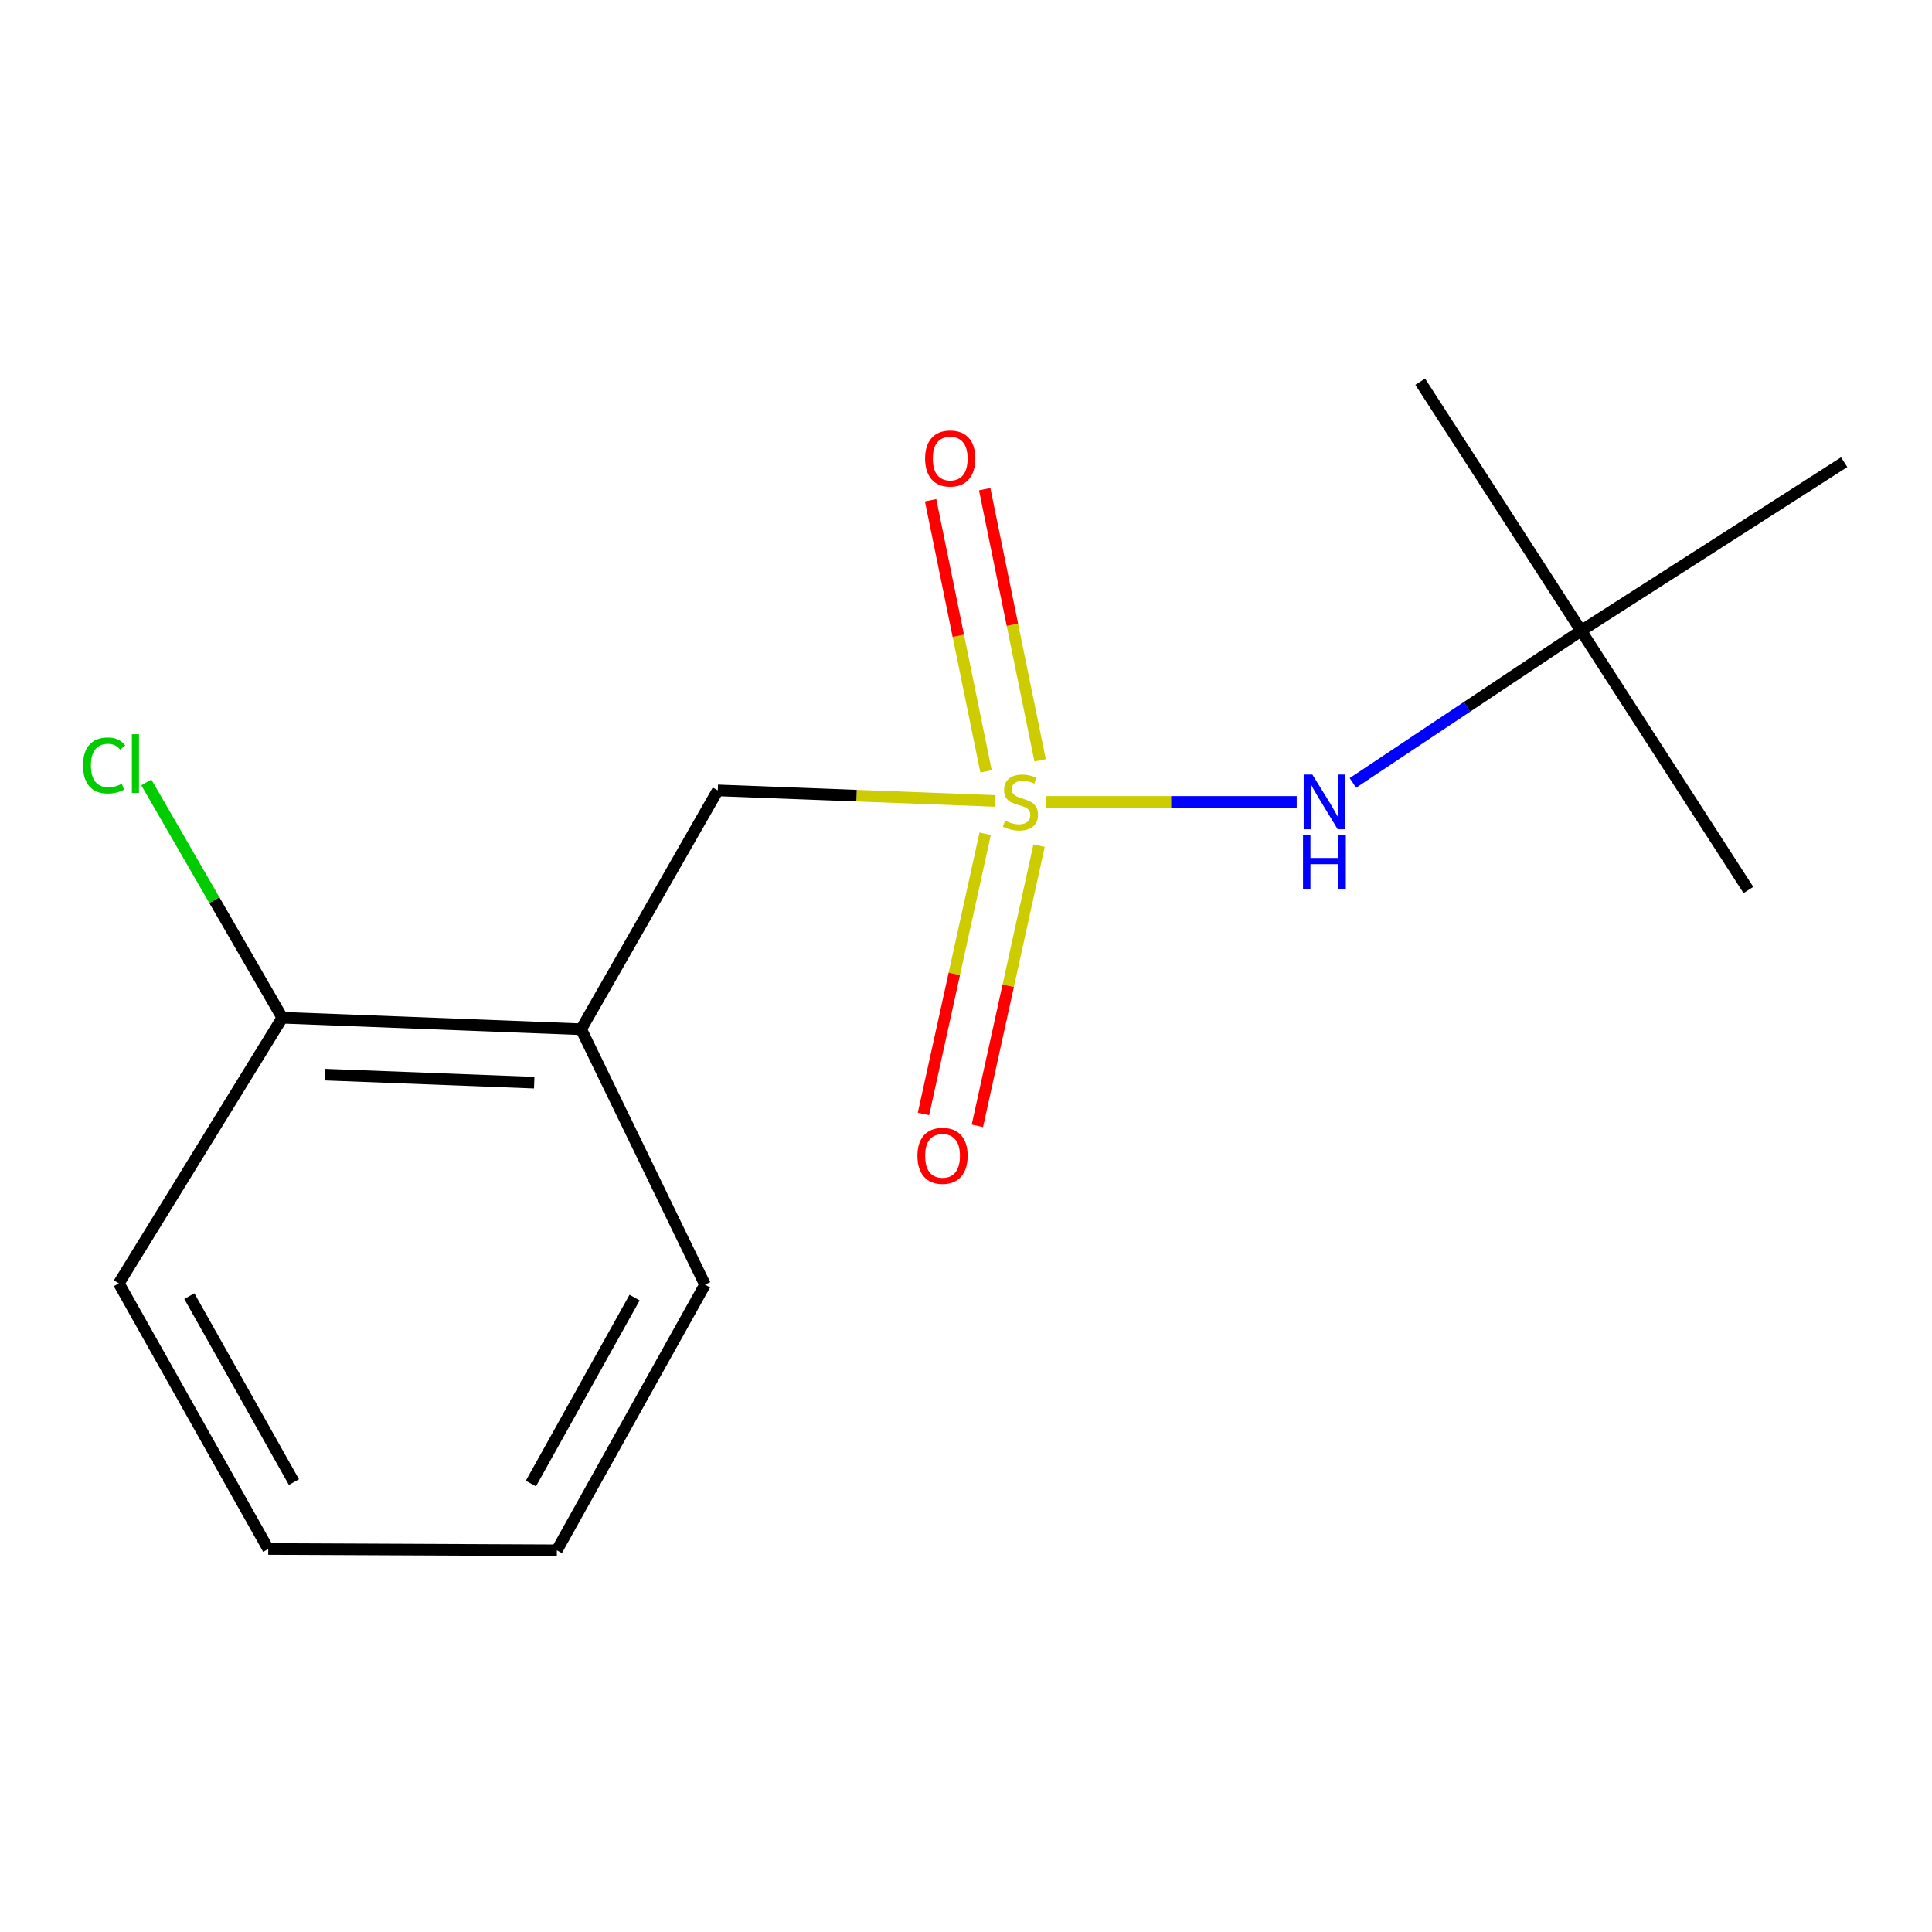 <?xml version='1.0' encoding='iso-8859-1'?>
<svg version='1.1' baseProfile='full'
              xmlns='http://www.w3.org/2000/svg'
                      xmlns:rdkit='http://www.rdkit.org/xml'
                      xmlns:xlink='http://www.w3.org/1999/xlink'
                  xml:space='preserve'
width='1000px' height='1000px' viewBox='0 0 1000 1000'>
<!-- END OF HEADER -->
<rect style='opacity:1.0;fill:#FFFFFF;stroke:none' width='1000' height='1000' x='0' y='0'> </rect>
<path class='bond-0' d='M 541.193,415.06 L 606.182,415.06' style='fill:none;fill-rule:evenodd;stroke:#CCCC00;stroke-width:6px;stroke-linecap:butt;stroke-linejoin:miter;stroke-opacity:1' />
<path class='bond-0' d='M 606.182,415.06 L 671.171,415.06' style='fill:none;fill-rule:evenodd;stroke:#0000FF;stroke-width:6px;stroke-linecap:butt;stroke-linejoin:miter;stroke-opacity:1' />
<path class='bond-1' d='M 515.18,414.566 L 443.351,411.837' style='fill:none;fill-rule:evenodd;stroke:#CCCC00;stroke-width:6px;stroke-linecap:butt;stroke-linejoin:miter;stroke-opacity:1' />
<path class='bond-1' d='M 443.351,411.837 L 371.522,409.107' style='fill:none;fill-rule:evenodd;stroke:#000000;stroke-width:6px;stroke-linecap:butt;stroke-linejoin:miter;stroke-opacity:1' />
<path class='bond-3' d='M 509.919,431.555 L 493.951,504.07' style='fill:none;fill-rule:evenodd;stroke:#CCCC00;stroke-width:6px;stroke-linecap:butt;stroke-linejoin:miter;stroke-opacity:1' />
<path class='bond-3' d='M 493.951,504.07 L 477.983,576.584' style='fill:none;fill-rule:evenodd;stroke:#FF0000;stroke-width:6px;stroke-linecap:butt;stroke-linejoin:miter;stroke-opacity:1' />
<path class='bond-3' d='M 537.823,437.7 L 521.855,510.214' style='fill:none;fill-rule:evenodd;stroke:#CCCC00;stroke-width:6px;stroke-linecap:butt;stroke-linejoin:miter;stroke-opacity:1' />
<path class='bond-3' d='M 521.855,510.214 L 505.887,582.729' style='fill:none;fill-rule:evenodd;stroke:#FF0000;stroke-width:6px;stroke-linecap:butt;stroke-linejoin:miter;stroke-opacity:1' />
<path class='bond-4' d='M 538.362,393.541 L 524.018,323.372' style='fill:none;fill-rule:evenodd;stroke:#CCCC00;stroke-width:6px;stroke-linecap:butt;stroke-linejoin:miter;stroke-opacity:1' />
<path class='bond-4' d='M 524.018,323.372 L 509.673,253.203' style='fill:none;fill-rule:evenodd;stroke:#FF0000;stroke-width:6px;stroke-linecap:butt;stroke-linejoin:miter;stroke-opacity:1' />
<path class='bond-4' d='M 510.368,399.264 L 496.024,329.095' style='fill:none;fill-rule:evenodd;stroke:#CCCC00;stroke-width:6px;stroke-linecap:butt;stroke-linejoin:miter;stroke-opacity:1' />
<path class='bond-4' d='M 496.024,329.095 L 481.679,258.926' style='fill:none;fill-rule:evenodd;stroke:#FF0000;stroke-width:6px;stroke-linecap:butt;stroke-linejoin:miter;stroke-opacity:1' />
<path class='bond-6' d='M 700.251,405.239 L 759.316,365.862' style='fill:none;fill-rule:evenodd;stroke:#0000FF;stroke-width:6px;stroke-linecap:butt;stroke-linejoin:miter;stroke-opacity:1' />
<path class='bond-6' d='M 759.316,365.862 L 818.381,326.485' style='fill:none;fill-rule:evenodd;stroke:#000000;stroke-width:6px;stroke-linecap:butt;stroke-linejoin:miter;stroke-opacity:1' />
<path class='bond-2' d='M 371.522,409.107 L 300.805,532.731' style='fill:none;fill-rule:evenodd;stroke:#000000;stroke-width:6px;stroke-linecap:butt;stroke-linejoin:miter;stroke-opacity:1' />
<path class='bond-5' d='M 300.805,532.731 L 146.116,526.779' style='fill:none;fill-rule:evenodd;stroke:#000000;stroke-width:6px;stroke-linecap:butt;stroke-linejoin:miter;stroke-opacity:1' />
<path class='bond-5' d='M 276.503,560.39 L 168.221,556.223' style='fill:none;fill-rule:evenodd;stroke:#000000;stroke-width:6px;stroke-linecap:butt;stroke-linejoin:miter;stroke-opacity:1' />
<path class='bond-8' d='M 300.805,532.731 L 364.919,664.927' style='fill:none;fill-rule:evenodd;stroke:#000000;stroke-width:6px;stroke-linecap:butt;stroke-linejoin:miter;stroke-opacity:1' />
<path class='bond-7' d='M 146.116,526.779 L 110.926,465.878' style='fill:none;fill-rule:evenodd;stroke:#000000;stroke-width:6px;stroke-linecap:butt;stroke-linejoin:miter;stroke-opacity:1' />
<path class='bond-7' d='M 110.926,465.878 L 75.736,404.976' style='fill:none;fill-rule:evenodd;stroke:#00CC00;stroke-width:6px;stroke-linecap:butt;stroke-linejoin:miter;stroke-opacity:1' />
<path class='bond-9' d='M 146.116,526.779 L 61.494,664.26' style='fill:none;fill-rule:evenodd;stroke:#000000;stroke-width:6px;stroke-linecap:butt;stroke-linejoin:miter;stroke-opacity:1' />
<path class='bond-10' d='M 818.381,326.485 L 954.545,239.228' style='fill:none;fill-rule:evenodd;stroke:#000000;stroke-width:6px;stroke-linecap:butt;stroke-linejoin:miter;stroke-opacity:1' />
<path class='bond-11' d='M 818.381,326.485 L 735.092,197.575' style='fill:none;fill-rule:evenodd;stroke:#000000;stroke-width:6px;stroke-linecap:butt;stroke-linejoin:miter;stroke-opacity:1' />
<path class='bond-12' d='M 818.381,326.485 L 904.972,460.665' style='fill:none;fill-rule:evenodd;stroke:#000000;stroke-width:6px;stroke-linecap:butt;stroke-linejoin:miter;stroke-opacity:1' />
<path class='bond-13' d='M 364.919,664.927 L 288.233,802.425' style='fill:none;fill-rule:evenodd;stroke:#000000;stroke-width:6px;stroke-linecap:butt;stroke-linejoin:miter;stroke-opacity:1' />
<path class='bond-13' d='M 328.462,671.634 L 274.782,767.883' style='fill:none;fill-rule:evenodd;stroke:#000000;stroke-width:6px;stroke-linecap:butt;stroke-linejoin:miter;stroke-opacity:1' />
<path class='bond-15' d='M 61.494,664.26 L 138.83,801.758' style='fill:none;fill-rule:evenodd;stroke:#000000;stroke-width:6px;stroke-linecap:butt;stroke-linejoin:miter;stroke-opacity:1' />
<path class='bond-15' d='M 97.998,670.878 L 152.134,767.126' style='fill:none;fill-rule:evenodd;stroke:#000000;stroke-width:6px;stroke-linecap:butt;stroke-linejoin:miter;stroke-opacity:1' />
<path class='bond-14' d='M 288.233,802.425 L 138.83,801.758' style='fill:none;fill-rule:evenodd;stroke:#000000;stroke-width:6px;stroke-linecap:butt;stroke-linejoin:miter;stroke-opacity:1' />
<path  class='atom-0' d='M 520.179 424.78
Q 520.499 424.9, 521.819 425.46
Q 523.139 426.02, 524.579 426.38
Q 526.059 426.7, 527.499 426.7
Q 530.179 426.7, 531.739 425.42
Q 533.299 424.1, 533.299 421.82
Q 533.299 420.26, 532.499 419.3
Q 531.739 418.34, 530.539 417.82
Q 529.339 417.3, 527.339 416.7
Q 524.819 415.94, 523.299 415.22
Q 521.819 414.5, 520.739 412.98
Q 519.699 411.46, 519.699 408.9
Q 519.699 405.34, 522.099 403.14
Q 524.539 400.94, 529.339 400.94
Q 532.619 400.94, 536.339 402.5
L 535.419 405.58
Q 532.019 404.18, 529.459 404.18
Q 526.699 404.18, 525.179 405.34
Q 523.659 406.46, 523.699 408.42
Q 523.699 409.94, 524.459 410.86
Q 525.259 411.78, 526.379 412.3
Q 527.539 412.82, 529.459 413.42
Q 532.019 414.22, 533.539 415.02
Q 535.059 415.82, 536.139 417.46
Q 537.259 419.06, 537.259 421.82
Q 537.259 425.74, 534.619 427.86
Q 532.019 429.94, 527.659 429.94
Q 525.139 429.94, 523.219 429.38
Q 521.339 428.86, 519.099 427.94
L 520.179 424.78
' fill='#CCCC00'/>
<path  class='atom-1' d='M 679.259 400.9
L 688.539 415.9
Q 689.459 417.38, 690.939 420.06
Q 692.419 422.74, 692.499 422.9
L 692.499 400.9
L 696.259 400.9
L 696.259 429.22
L 692.379 429.22
L 682.419 412.82
Q 681.259 410.9, 680.019 408.7
Q 678.819 406.5, 678.459 405.82
L 678.459 429.22
L 674.779 429.22
L 674.779 400.9
L 679.259 400.9
' fill='#0000FF'/>
<path  class='atom-1' d='M 674.439 432.052
L 678.279 432.052
L 678.279 444.092
L 692.759 444.092
L 692.759 432.052
L 696.599 432.052
L 696.599 460.372
L 692.759 460.372
L 692.759 447.292
L 678.279 447.292
L 678.279 460.372
L 674.439 460.372
L 674.439 432.052
' fill='#0000FF'/>
<path  class='atom-4' d='M 474.86 598.243
Q 474.86 591.443, 478.22 587.643
Q 481.58 583.843, 487.86 583.843
Q 494.14 583.843, 497.5 587.643
Q 500.86 591.443, 500.86 598.243
Q 500.86 605.123, 497.46 609.043
Q 494.06 612.923, 487.86 612.923
Q 481.62 612.923, 478.22 609.043
Q 474.86 605.163, 474.86 598.243
M 487.86 609.723
Q 492.18 609.723, 494.5 606.843
Q 496.86 603.923, 496.86 598.243
Q 496.86 592.683, 494.5 589.883
Q 492.18 587.043, 487.86 587.043
Q 483.54 587.043, 481.18 589.843
Q 478.86 592.643, 478.86 598.243
Q 478.86 603.963, 481.18 606.843
Q 483.54 609.723, 487.86 609.723
' fill='#FF0000'/>
<path  class='atom-5' d='M 478.829 237.324
Q 478.829 230.524, 482.189 226.724
Q 485.549 222.924, 491.829 222.924
Q 498.109 222.924, 501.469 226.724
Q 504.829 230.524, 504.829 237.324
Q 504.829 244.204, 501.429 248.124
Q 498.029 252.004, 491.829 252.004
Q 485.589 252.004, 482.189 248.124
Q 478.829 244.244, 478.829 237.324
M 491.829 248.804
Q 496.149 248.804, 498.469 245.924
Q 500.829 243.004, 500.829 237.324
Q 500.829 231.764, 498.469 228.964
Q 496.149 226.124, 491.829 226.124
Q 487.509 226.124, 485.149 228.924
Q 482.829 231.724, 482.829 237.324
Q 482.829 243.044, 485.149 245.924
Q 487.509 248.804, 491.829 248.804
' fill='#FF0000'/>
<path  class='atom-8' d='M 42.978 396.198
Q 42.978 389.158, 46.258 385.478
Q 49.578 381.758, 55.858 381.758
Q 61.698 381.758, 64.818 385.878
L 62.178 388.038
Q 59.898 385.038, 55.858 385.038
Q 51.578 385.038, 49.298 387.918
Q 47.058 390.758, 47.058 396.198
Q 47.058 401.798, 49.378 404.678
Q 51.738 407.558, 56.298 407.558
Q 59.418 407.558, 63.058 405.678
L 64.178 408.678
Q 62.698 409.638, 60.458 410.198
Q 58.218 410.758, 55.738 410.758
Q 49.578 410.758, 46.258 406.998
Q 42.978 403.238, 42.978 396.198
' fill='#00CC00'/>
<path  class='atom-8' d='M 68.258 380.038
L 71.938 380.038
L 71.938 410.398
L 68.258 410.398
L 68.258 380.038
' fill='#00CC00'/>
</svg>
